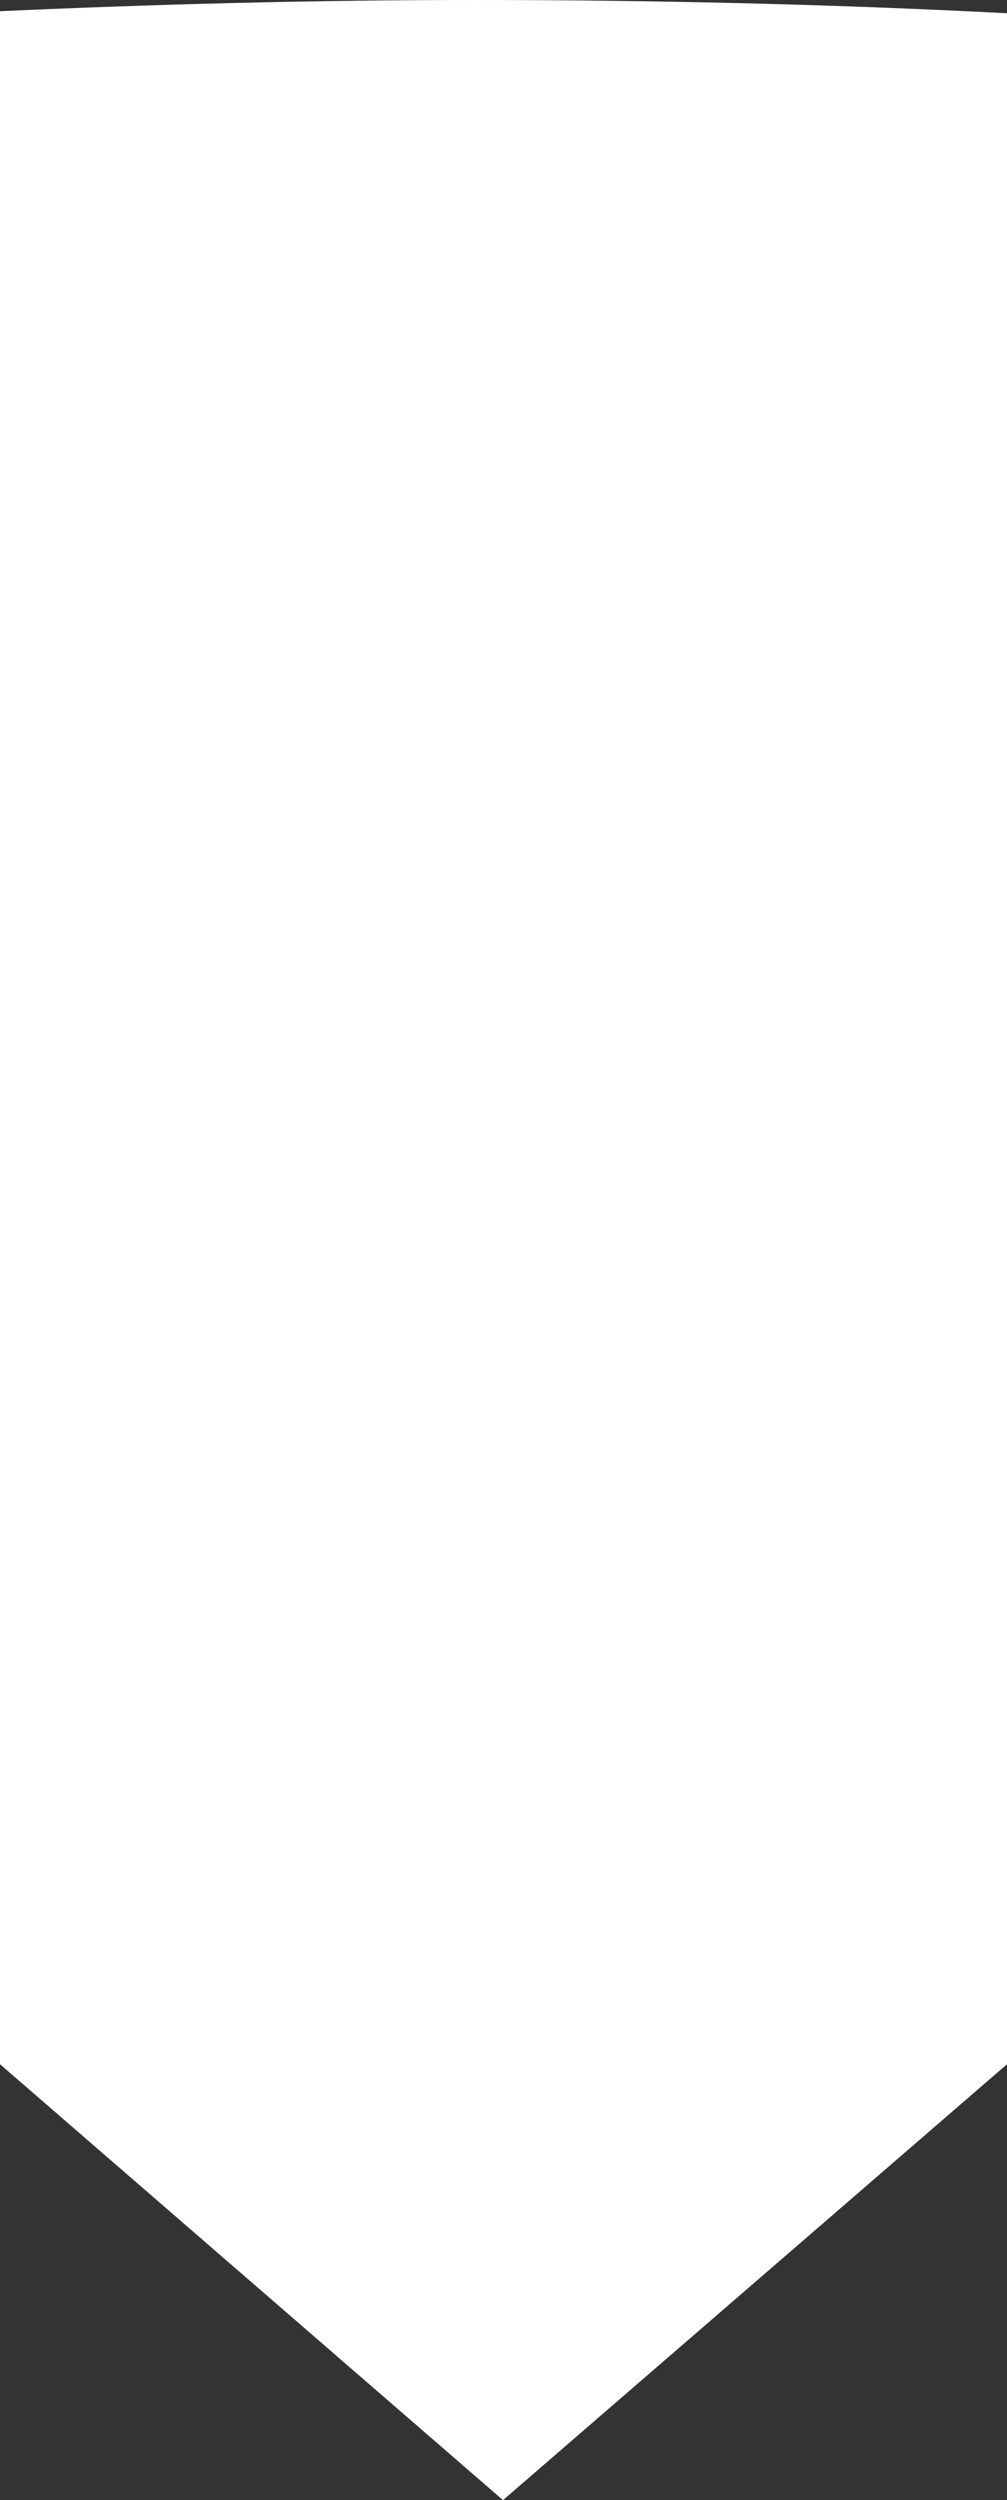 <svg xmlns="http://www.w3.org/2000/svg" width="67.576" height="167.737" viewBox="0 0 67.576 167.737"><rect x="0" y="0" width="67.576" height="167.737" fill="#333333" stroke="none"/><path d="M993.788-33.592v137.6l-33.822,29.244-33.754-29.244V-33.728c10.591-.479,21.181-.752,31.841-.752C970.01-34.48,981.9-34.207,993.788-33.592Z" transform="translate(-926.212 34.48)" fill="#fff"/></svg>